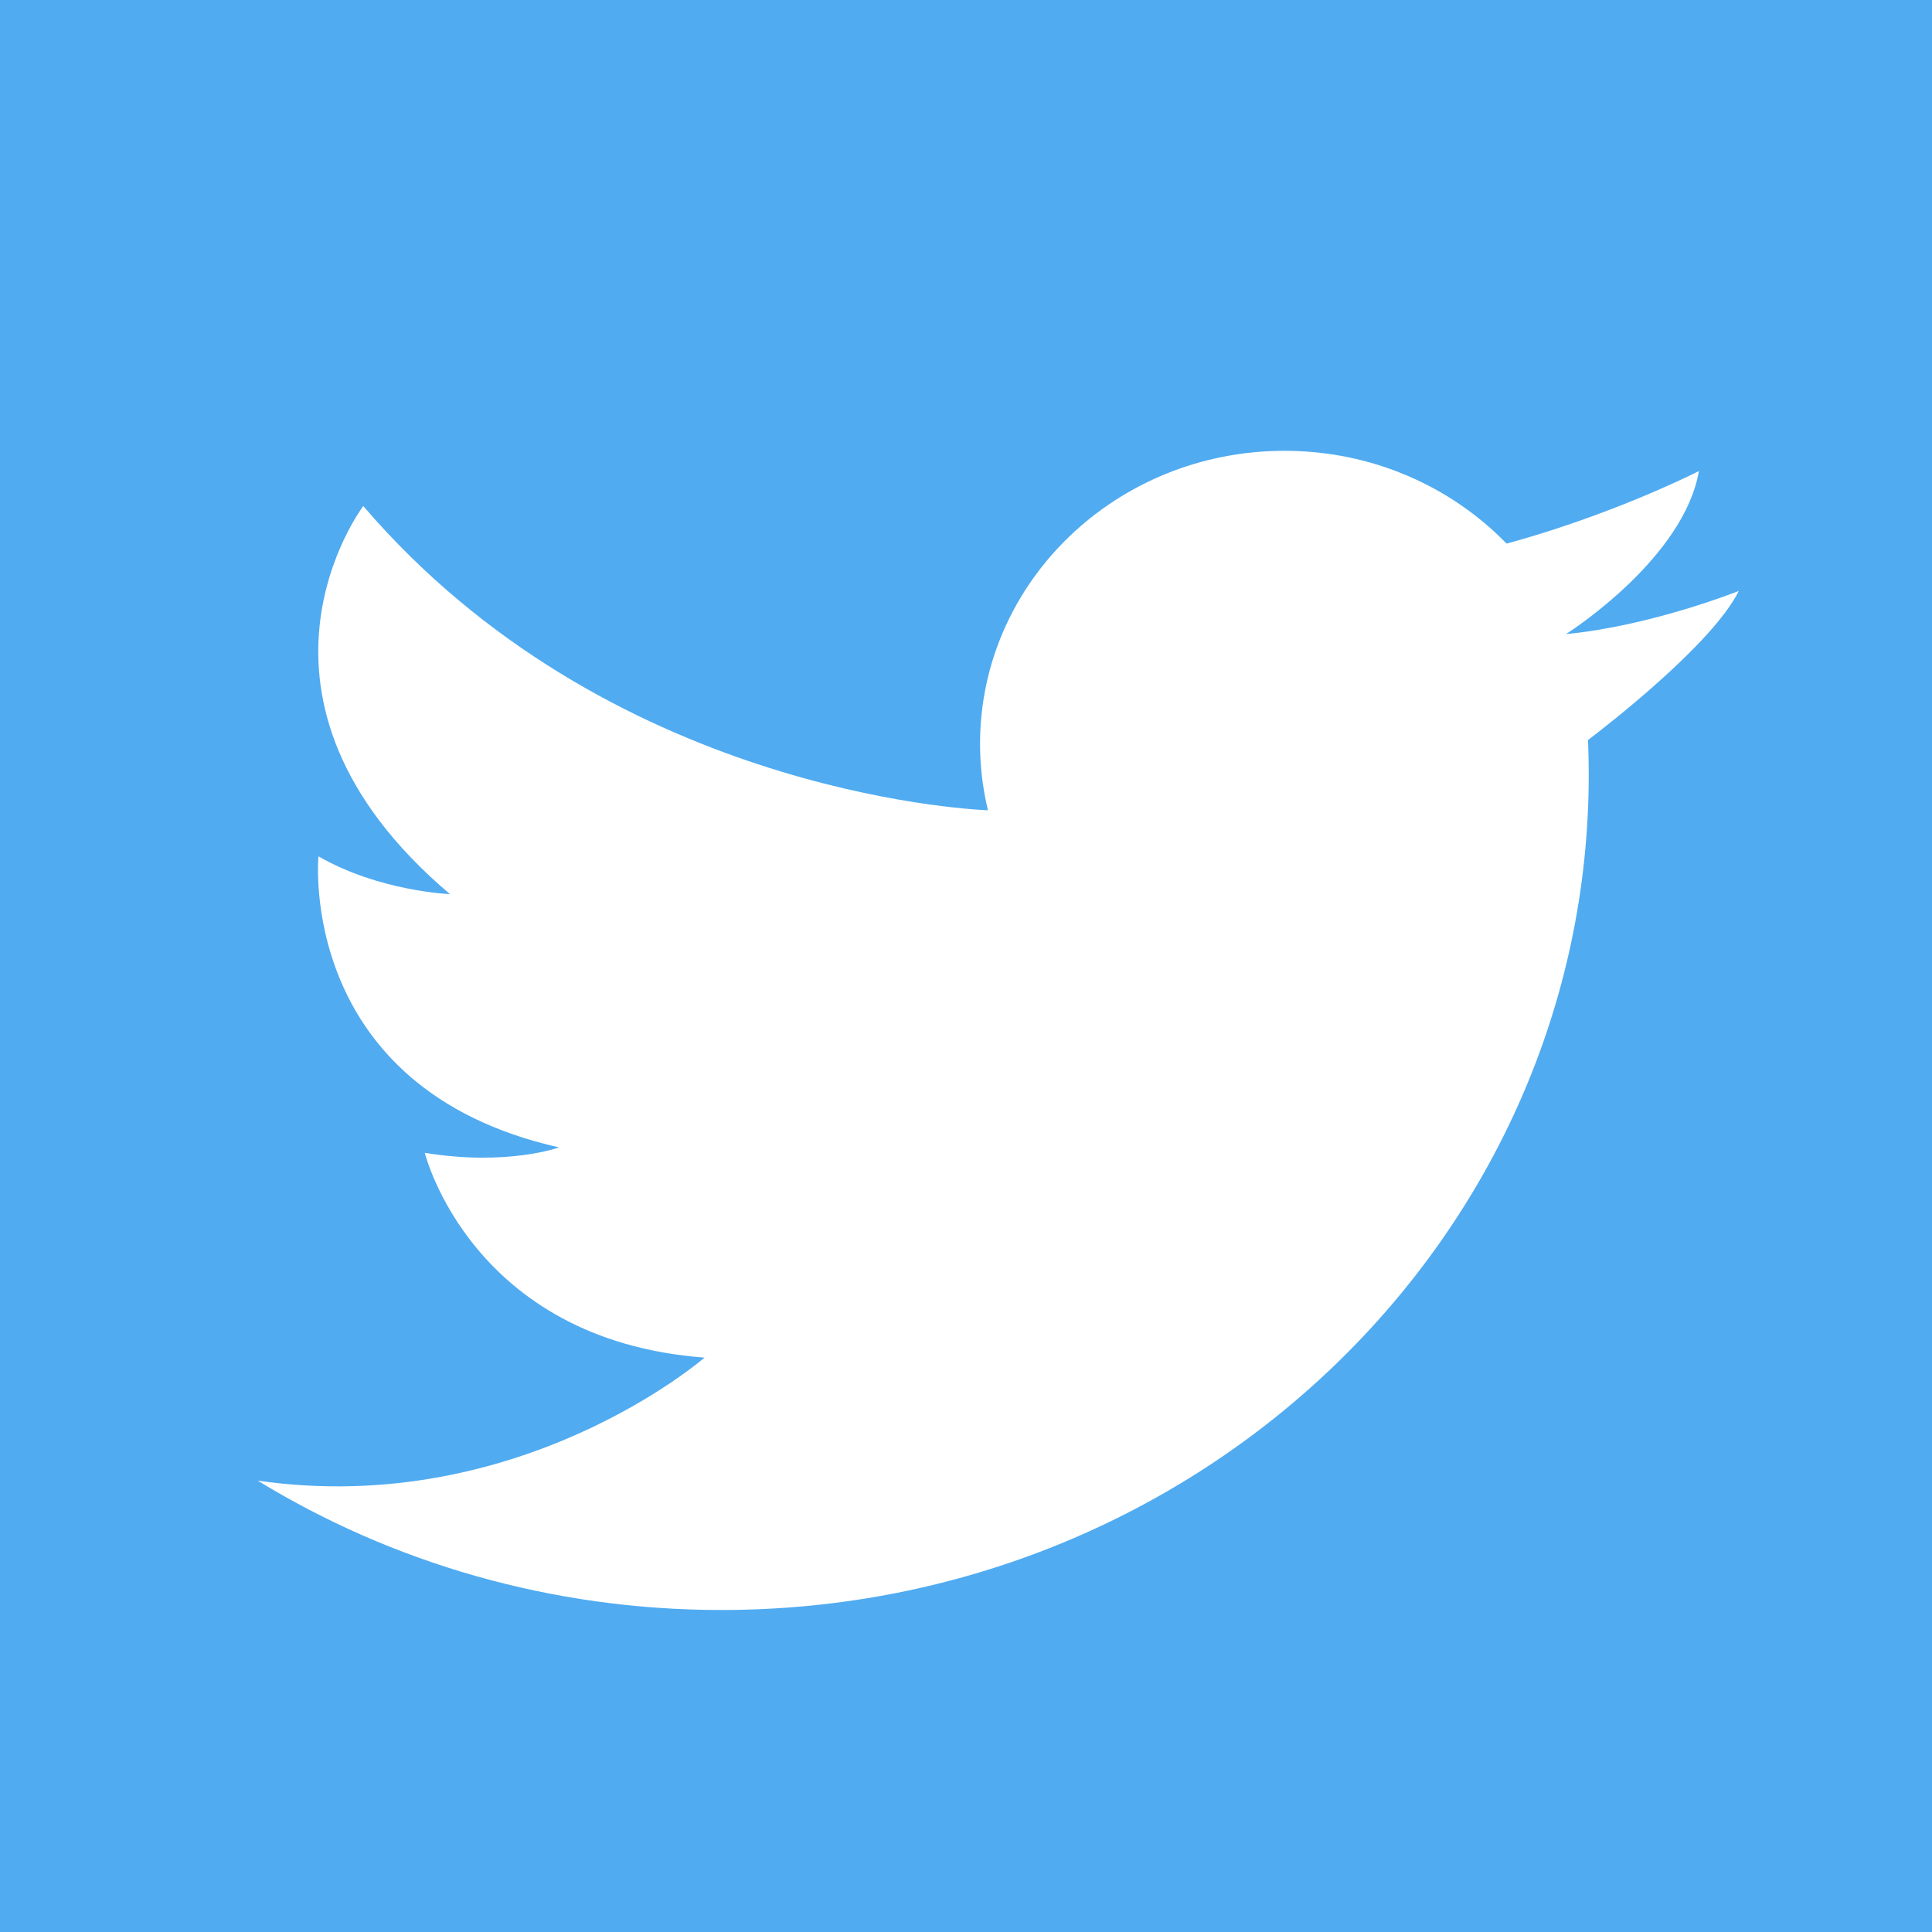 <?xml version="1.0" encoding="UTF-8"?>
<svg width="30px" height="30px" viewBox="0 0 30 30" version="1.1" xmlns="http://www.w3.org/2000/svg" xmlns:xlink="http://www.w3.org/1999/xlink">
    <!-- Generator: sketchtool 53.2 (72643) - https://sketchapp.com -->
    <title>16004714-47FF-44DB-8CD1-6855A68183FA</title>
    <desc>Created with sketchtool.</desc>
    <g id="FINALS-" stroke="none" stroke-width="1" fill="none" fill-rule="evenodd">
        <g id="INTERACTIONS" transform="translate(-163, -2447)" fill-rule="nonzero">
            <g id="twitter" transform="translate(163, 2447)">
                <rect id="Rectangle" fill="#50ABF1" x="0" y="0" width="30" height="30"></rect>
                <path d="M4.001,22.991 C6.084,24.264 8.554,25 11.201,25 C18.64,25 24.67,19.19 24.67,12.025 C24.67,11.846 24.666,11.668 24.659,11.491 C24.928,11.287 26.592,10.002 27,9.176 C27,9.176 25.649,9.717 24.326,9.845 C24.324,9.845 24.32,9.845 24.318,9.845 C24.318,9.845 24.32,9.844 24.325,9.841 C24.447,9.762 26.15,8.645 26.381,7.314 C26.381,7.314 25.425,7.805 24.087,8.235 C23.865,8.306 23.634,8.376 23.394,8.441 C22.532,7.554 21.306,7 19.945,7 C17.334,7 15.218,9.037 15.218,11.551 C15.218,11.905 15.261,12.25 15.341,12.582 C14.976,12.567 9.42,12.267 5.641,7.858 C5.641,7.858 3.382,10.829 6.987,13.884 C6.987,13.884 5.891,13.842 4.945,13.297 C4.945,13.297 4.598,16.896 8.681,17.817 C8.681,17.817 7.877,18.11 6.596,17.901 C6.596,17.901 7.313,20.809 10.94,21.081 C10.94,21.081 8.071,23.577 4,22.991 L4.001,22.991 Z" id="Path" fill="#FFFFFF"></path>
            </g>
        </g>
    </g>
</svg>